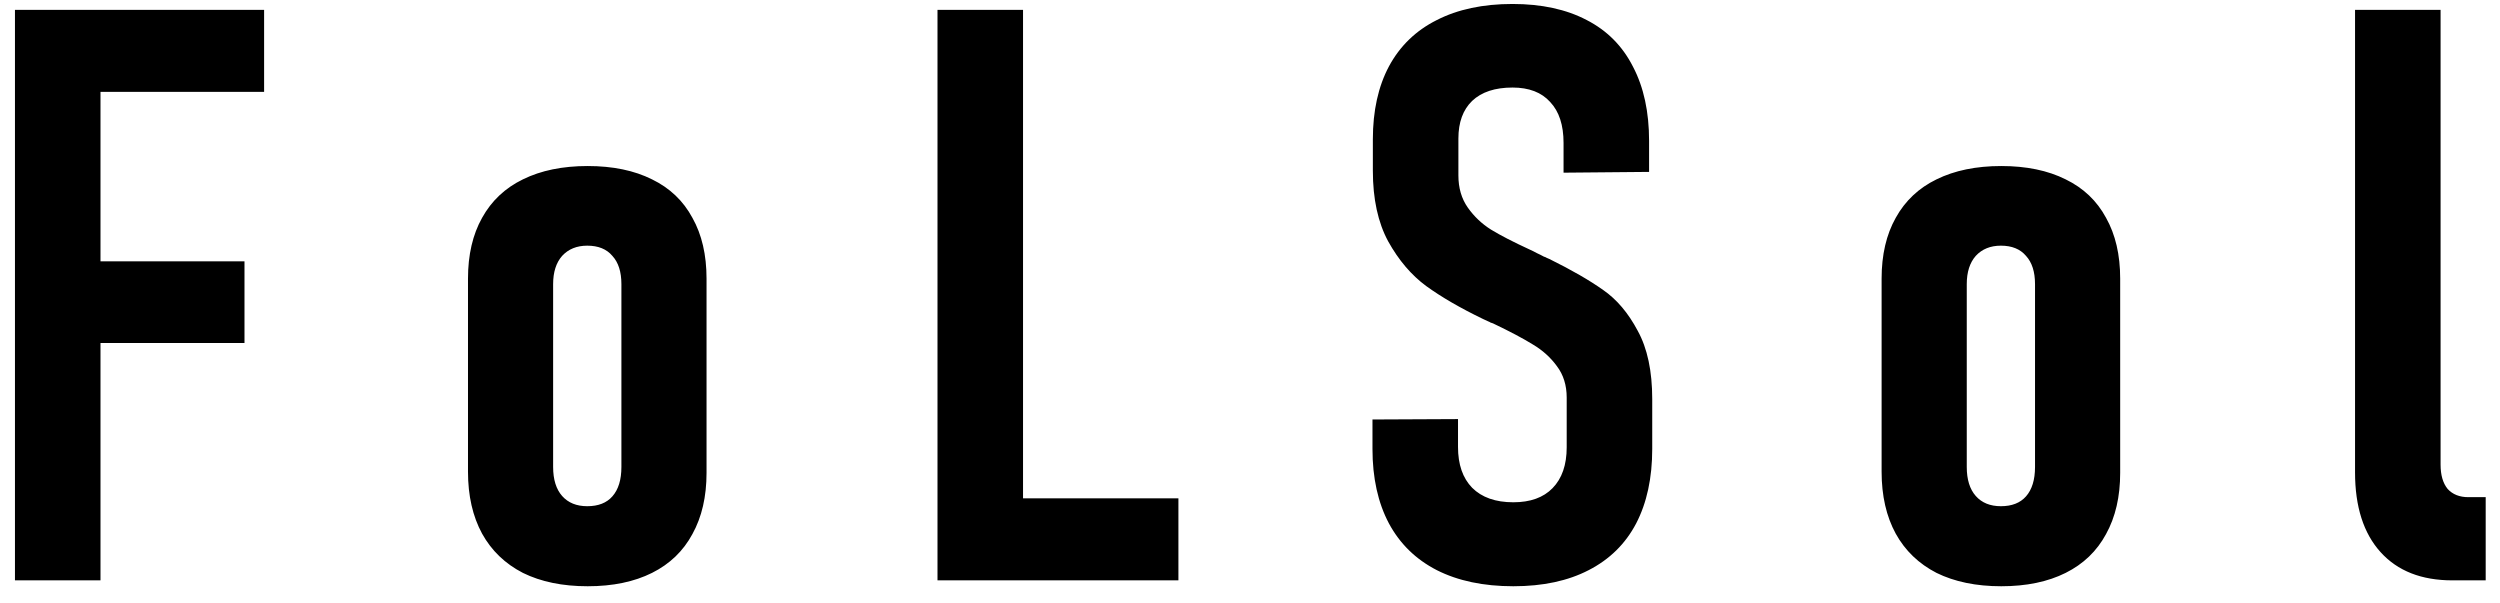 <svg width="112" height="27" viewBox="0 0 112 27" fill="none" xmlns="http://www.w3.org/2000/svg">
<path d="M0.67 0.441H4.502V26H0.67V0.441ZM2.516 11.709H10.953V15.365H2.516V11.709ZM2.516 0.441H11.832V4.115H2.516V0.441ZM26.327 26.264C25.202 26.264 24.235 26.064 23.427 25.666C22.63 25.256 22.02 24.67 21.598 23.908C21.177 23.135 20.966 22.209 20.966 21.131V12.482C20.966 11.416 21.177 10.508 21.598 9.758C22.02 8.996 22.63 8.422 23.427 8.035C24.235 7.637 25.202 7.438 26.327 7.438C27.452 7.438 28.413 7.637 29.21 8.035C30.007 8.422 30.61 8.996 31.02 9.758C31.442 10.508 31.653 11.416 31.653 12.482V21.184C31.653 22.25 31.442 23.164 31.02 23.926C30.61 24.688 30.007 25.268 29.21 25.666C28.413 26.064 27.452 26.264 26.327 26.264ZM26.309 22.678C26.802 22.678 27.177 22.531 27.434 22.238C27.704 21.934 27.839 21.494 27.839 20.92V12.729C27.839 12.178 27.704 11.756 27.434 11.463C27.177 11.158 26.802 11.006 26.309 11.006C25.841 11.006 25.466 11.158 25.184 11.463C24.915 11.768 24.78 12.19 24.78 12.729V20.92C24.78 21.482 24.915 21.916 25.184 22.221C25.454 22.525 25.829 22.678 26.309 22.678ZM42 0.441H45.832V26H42V0.441ZM43.793 22.326H52.793V26H43.793V22.326ZM67.797 26.264C66.461 26.264 65.319 26.023 64.37 25.543C63.432 25.062 62.717 24.365 62.225 23.451C61.733 22.525 61.487 21.412 61.487 20.111V18.793L65.319 18.775V20.023C65.319 20.809 65.53 21.418 65.952 21.852C66.385 22.285 67 22.502 67.797 22.502C68.559 22.502 69.145 22.291 69.555 21.869C69.977 21.436 70.188 20.826 70.188 20.041V17.809C70.188 17.258 70.041 16.789 69.748 16.402C69.467 16.016 69.11 15.693 68.676 15.435C68.243 15.166 67.645 14.85 66.883 14.486C66.848 14.475 66.813 14.463 66.778 14.451C66.743 14.428 66.707 14.41 66.672 14.398L66.444 14.293C65.424 13.801 64.575 13.309 63.895 12.816C63.227 12.324 62.659 11.656 62.19 10.812C61.733 9.969 61.504 8.914 61.504 7.648V6.242C61.504 4.965 61.745 3.875 62.225 2.973C62.717 2.059 63.432 1.367 64.37 0.898C65.307 0.418 66.438 0.178 67.762 0.178C69.063 0.178 70.17 0.418 71.084 0.898C71.998 1.367 72.69 2.064 73.159 2.99C73.639 3.904 73.879 5.012 73.879 6.312V7.701L70.047 7.736V6.4C70.047 5.604 69.848 4.994 69.45 4.572C69.063 4.139 68.5 3.922 67.762 3.922C66.977 3.922 66.373 4.121 65.952 4.52C65.541 4.918 65.336 5.48 65.336 6.207V7.859C65.336 8.422 65.477 8.902 65.758 9.301C66.04 9.699 66.385 10.027 66.795 10.285C67.217 10.543 67.797 10.842 68.535 11.182C68.641 11.229 68.746 11.281 68.852 11.34C68.957 11.387 69.063 11.44 69.168 11.498C69.215 11.51 69.256 11.527 69.291 11.551C69.338 11.574 69.379 11.592 69.415 11.604C70.41 12.096 71.213 12.559 71.823 12.992C72.432 13.414 72.948 14.023 73.37 14.82C73.803 15.605 74.02 16.625 74.02 17.879V20.111C74.02 21.412 73.78 22.525 73.299 23.451C72.819 24.365 72.11 25.062 71.172 25.543C70.246 26.023 69.121 26.264 67.797 26.264ZM89.657 26.264C88.532 26.264 87.566 26.064 86.757 25.666C85.96 25.256 85.351 24.67 84.929 23.908C84.507 23.135 84.296 22.209 84.296 21.131V12.482C84.296 11.416 84.507 10.508 84.929 9.758C85.351 8.996 85.96 8.422 86.757 8.035C87.566 7.637 88.532 7.438 89.657 7.438C90.782 7.438 91.743 7.637 92.54 8.035C93.337 8.422 93.941 8.996 94.351 9.758C94.773 10.508 94.984 11.416 94.984 12.482V21.184C94.984 22.25 94.773 23.164 94.351 23.926C93.941 24.688 93.337 25.268 92.54 25.666C91.743 26.064 90.782 26.264 89.657 26.264ZM89.64 22.678C90.132 22.678 90.507 22.531 90.765 22.238C91.034 21.934 91.169 21.494 91.169 20.92V12.729C91.169 12.178 91.034 11.756 90.765 11.463C90.507 11.158 90.132 11.006 89.64 11.006C89.171 11.006 88.796 11.158 88.515 11.463C88.245 11.768 88.111 12.19 88.111 12.729V20.92C88.111 21.482 88.245 21.916 88.515 22.221C88.784 22.525 89.159 22.678 89.64 22.678ZM109.338 20.814C109.338 21.283 109.443 21.646 109.654 21.904C109.877 22.15 110.188 22.273 110.586 22.273H111.359V26H109.865C108.482 26 107.41 25.578 106.648 24.734C105.887 23.891 105.506 22.701 105.506 21.166V0.441H109.338V20.814Z" fill="black"/>
</svg>
